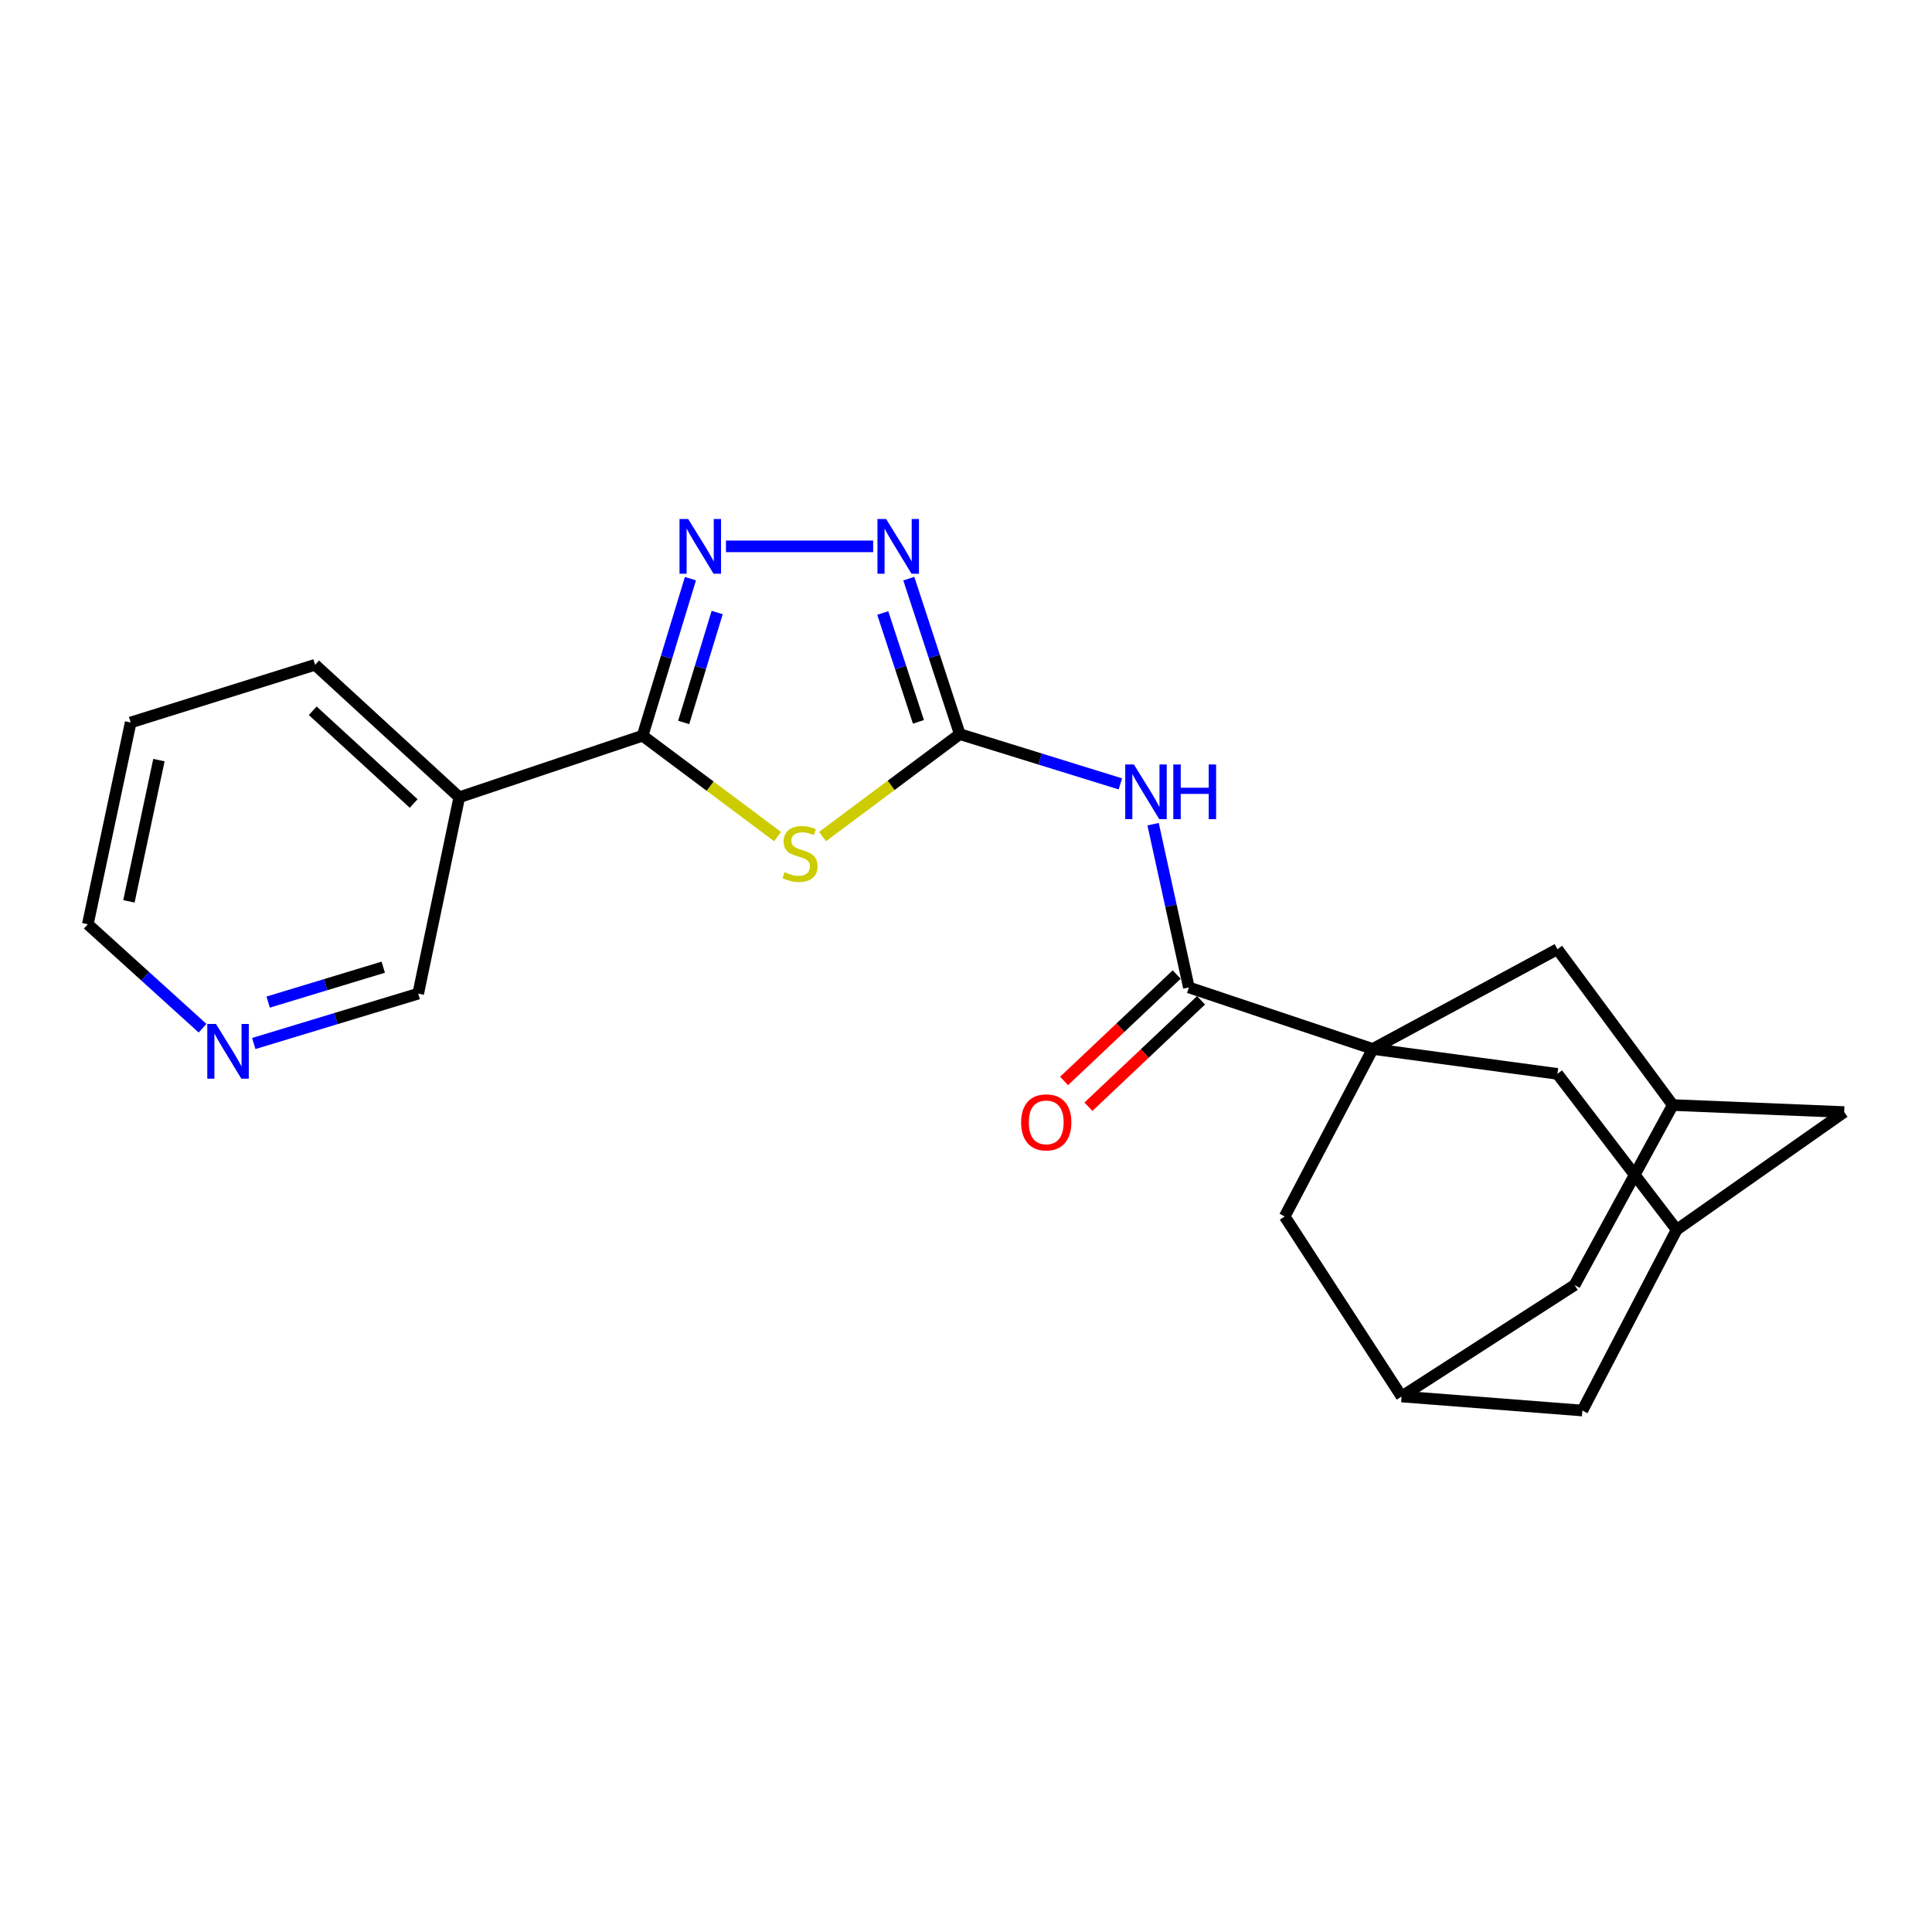 <?xml version='1.0' encoding='iso-8859-1'?>
<svg version='1.1' baseProfile='full'
              xmlns='http://www.w3.org/2000/svg'
                      xmlns:rdkit='http://www.rdkit.org/xml'
                      xmlns:xlink='http://www.w3.org/1999/xlink'
                  xml:space='preserve'
width='1000px' height='1000px' viewBox='0 0 1000 1000'>
<!-- END OF HEADER -->
<rect style='opacity:1.0;fill:#FFFFFF;stroke:none' width='1000' height='1000' x='0' y='0'> </rect>
<path class='bond-0' d='M 425.754,433.001 L 461.266,406.495' style='fill:none;fill-rule:evenodd;stroke:#CCCC00;stroke-width:6px;stroke-linecap:butt;stroke-linejoin:miter;stroke-opacity:1' />
<path class='bond-0' d='M 461.266,406.495 L 496.779,379.989' style='fill:none;fill-rule:evenodd;stroke:#000000;stroke-width:6px;stroke-linecap:butt;stroke-linejoin:miter;stroke-opacity:1' />
<path class='bond-2' d='M 402.471,433.015 L 367.542,406.904' style='fill:none;fill-rule:evenodd;stroke:#CCCC00;stroke-width:6px;stroke-linecap:butt;stroke-linejoin:miter;stroke-opacity:1' />
<path class='bond-2' d='M 367.542,406.904 L 332.613,380.794' style='fill:none;fill-rule:evenodd;stroke:#000000;stroke-width:6px;stroke-linecap:butt;stroke-linejoin:miter;stroke-opacity:1' />
<path class='bond-4' d='M 496.779,379.989 L 538.34,392.864' style='fill:none;fill-rule:evenodd;stroke:#000000;stroke-width:6px;stroke-linecap:butt;stroke-linejoin:miter;stroke-opacity:1' />
<path class='bond-4' d='M 538.34,392.864 L 579.901,405.739' style='fill:none;fill-rule:evenodd;stroke:#0000FF;stroke-width:6px;stroke-linecap:butt;stroke-linejoin:miter;stroke-opacity:1' />
<path class='bond-5' d='M 496.779,379.989 L 483.586,339.747' style='fill:none;fill-rule:evenodd;stroke:#000000;stroke-width:6px;stroke-linecap:butt;stroke-linejoin:miter;stroke-opacity:1' />
<path class='bond-5' d='M 483.586,339.747 L 470.393,299.505' style='fill:none;fill-rule:evenodd;stroke:#0000FF;stroke-width:6px;stroke-linecap:butt;stroke-linejoin:miter;stroke-opacity:1' />
<path class='bond-5' d='M 475.384,373.632 L 466.149,345.463' style='fill:none;fill-rule:evenodd;stroke:#000000;stroke-width:6px;stroke-linecap:butt;stroke-linejoin:miter;stroke-opacity:1' />
<path class='bond-5' d='M 466.149,345.463 L 456.914,317.294' style='fill:none;fill-rule:evenodd;stroke:#0000FF;stroke-width:6px;stroke-linecap:butt;stroke-linejoin:miter;stroke-opacity:1' />
<path class='bond-1' d='M 710.539,542.941 L 615.357,511.085' style='fill:none;fill-rule:evenodd;stroke:#000000;stroke-width:6px;stroke-linecap:butt;stroke-linejoin:miter;stroke-opacity:1' />
<path class='bond-8' d='M 710.539,542.941 L 806.119,555.837' style='fill:none;fill-rule:evenodd;stroke:#000000;stroke-width:6px;stroke-linecap:butt;stroke-linejoin:miter;stroke-opacity:1' />
<path class='bond-9' d='M 710.539,542.941 L 664.961,629.642' style='fill:none;fill-rule:evenodd;stroke:#000000;stroke-width:6px;stroke-linecap:butt;stroke-linejoin:miter;stroke-opacity:1' />
<path class='bond-10' d='M 710.539,542.941 L 806.119,491.308' style='fill:none;fill-rule:evenodd;stroke:#000000;stroke-width:6px;stroke-linecap:butt;stroke-linejoin:miter;stroke-opacity:1' />
<path class='bond-3' d='M 332.613,380.794 L 344.991,340.151' style='fill:none;fill-rule:evenodd;stroke:#000000;stroke-width:6px;stroke-linecap:butt;stroke-linejoin:miter;stroke-opacity:1' />
<path class='bond-3' d='M 344.991,340.151 L 357.368,299.509' style='fill:none;fill-rule:evenodd;stroke:#0000FF;stroke-width:6px;stroke-linecap:butt;stroke-linejoin:miter;stroke-opacity:1' />
<path class='bond-3' d='M 353.879,373.947 L 362.544,345.497' style='fill:none;fill-rule:evenodd;stroke:#000000;stroke-width:6px;stroke-linecap:butt;stroke-linejoin:miter;stroke-opacity:1' />
<path class='bond-3' d='M 362.544,345.497 L 371.208,317.048' style='fill:none;fill-rule:evenodd;stroke:#0000FF;stroke-width:6px;stroke-linecap:butt;stroke-linejoin:miter;stroke-opacity:1' />
<path class='bond-7' d='M 332.613,380.794 L 237.716,412.661' style='fill:none;fill-rule:evenodd;stroke:#000000;stroke-width:6px;stroke-linecap:butt;stroke-linejoin:miter;stroke-opacity:1' />
<path class='bond-23' d='M 375.762,282.788 L 451.943,282.788' style='fill:none;fill-rule:evenodd;stroke:#0000FF;stroke-width:6px;stroke-linecap:butt;stroke-linejoin:miter;stroke-opacity:1' />
<path class='bond-6' d='M 596.836,426.598 L 606.096,468.842' style='fill:none;fill-rule:evenodd;stroke:#0000FF;stroke-width:6px;stroke-linecap:butt;stroke-linejoin:miter;stroke-opacity:1' />
<path class='bond-6' d='M 606.096,468.842 L 615.357,511.085' style='fill:none;fill-rule:evenodd;stroke:#000000;stroke-width:6px;stroke-linecap:butt;stroke-linejoin:miter;stroke-opacity:1' />
<path class='bond-14' d='M 609.055,504.417 L 579.912,531.958' style='fill:none;fill-rule:evenodd;stroke:#000000;stroke-width:6px;stroke-linecap:butt;stroke-linejoin:miter;stroke-opacity:1' />
<path class='bond-14' d='M 579.912,531.958 L 550.769,559.5' style='fill:none;fill-rule:evenodd;stroke:#FF0000;stroke-width:6px;stroke-linecap:butt;stroke-linejoin:miter;stroke-opacity:1' />
<path class='bond-14' d='M 621.658,517.753 L 592.515,545.295' style='fill:none;fill-rule:evenodd;stroke:#000000;stroke-width:6px;stroke-linecap:butt;stroke-linejoin:miter;stroke-opacity:1' />
<path class='bond-14' d='M 592.515,545.295 L 563.372,572.836' style='fill:none;fill-rule:evenodd;stroke:#FF0000;stroke-width:6px;stroke-linecap:butt;stroke-linejoin:miter;stroke-opacity:1' />
<path class='bond-19' d='M 237.716,412.661 L 216.461,514.306' style='fill:none;fill-rule:evenodd;stroke:#000000;stroke-width:6px;stroke-linecap:butt;stroke-linejoin:miter;stroke-opacity:1' />
<path class='bond-20' d='M 237.716,412.661 L 163.095,344.095' style='fill:none;fill-rule:evenodd;stroke:#000000;stroke-width:6px;stroke-linecap:butt;stroke-linejoin:miter;stroke-opacity:1' />
<path class='bond-20' d='M 214.107,415.887 L 161.873,367.892' style='fill:none;fill-rule:evenodd;stroke:#000000;stroke-width:6px;stroke-linecap:butt;stroke-linejoin:miter;stroke-opacity:1' />
<path class='bond-13' d='M 806.119,555.837 L 867.844,636.503' style='fill:none;fill-rule:evenodd;stroke:#000000;stroke-width:6px;stroke-linecap:butt;stroke-linejoin:miter;stroke-opacity:1' />
<path class='bond-11' d='M 664.961,629.642 L 725.453,722.827' style='fill:none;fill-rule:evenodd;stroke:#000000;stroke-width:6px;stroke-linecap:butt;stroke-linejoin:miter;stroke-opacity:1' />
<path class='bond-12' d='M 806.119,491.308 L 865.826,571.974' style='fill:none;fill-rule:evenodd;stroke:#000000;stroke-width:6px;stroke-linecap:butt;stroke-linejoin:miter;stroke-opacity:1' />
<path class='bond-16' d='M 725.453,722.827 L 819.035,730.085' style='fill:none;fill-rule:evenodd;stroke:#000000;stroke-width:6px;stroke-linecap:butt;stroke-linejoin:miter;stroke-opacity:1' />
<path class='bond-26' d='M 725.453,722.827 L 814.998,665.149' style='fill:none;fill-rule:evenodd;stroke:#000000;stroke-width:6px;stroke-linecap:butt;stroke-linejoin:miter;stroke-opacity:1' />
<path class='bond-17' d='M 865.826,571.974 L 814.998,665.149' style='fill:none;fill-rule:evenodd;stroke:#000000;stroke-width:6px;stroke-linecap:butt;stroke-linejoin:miter;stroke-opacity:1' />
<path class='bond-18' d='M 865.826,571.974 L 954.545,575.603' style='fill:none;fill-rule:evenodd;stroke:#000000;stroke-width:6px;stroke-linecap:butt;stroke-linejoin:miter;stroke-opacity:1' />
<path class='bond-25' d='M 867.844,636.503 L 954.545,575.603' style='fill:none;fill-rule:evenodd;stroke:#000000;stroke-width:6px;stroke-linecap:butt;stroke-linejoin:miter;stroke-opacity:1' />
<path class='bond-27' d='M 867.844,636.503 L 819.035,730.085' style='fill:none;fill-rule:evenodd;stroke:#000000;stroke-width:6px;stroke-linecap:butt;stroke-linejoin:miter;stroke-opacity:1' />
<path class='bond-15' d='M 131.348,540.118 L 173.904,527.212' style='fill:none;fill-rule:evenodd;stroke:#0000FF;stroke-width:6px;stroke-linecap:butt;stroke-linejoin:miter;stroke-opacity:1' />
<path class='bond-15' d='M 173.904,527.212 L 216.461,514.306' style='fill:none;fill-rule:evenodd;stroke:#000000;stroke-width:6px;stroke-linecap:butt;stroke-linejoin:miter;stroke-opacity:1' />
<path class='bond-15' d='M 138.79,518.686 L 168.579,509.652' style='fill:none;fill-rule:evenodd;stroke:#0000FF;stroke-width:6px;stroke-linecap:butt;stroke-linejoin:miter;stroke-opacity:1' />
<path class='bond-15' d='M 168.579,509.652 L 198.369,500.618' style='fill:none;fill-rule:evenodd;stroke:#000000;stroke-width:6px;stroke-linecap:butt;stroke-linejoin:miter;stroke-opacity:1' />
<path class='bond-24' d='M 104.848,532.205 L 75.151,505.299' style='fill:none;fill-rule:evenodd;stroke:#0000FF;stroke-width:6px;stroke-linecap:butt;stroke-linejoin:miter;stroke-opacity:1' />
<path class='bond-24' d='M 75.151,505.299 L 45.455,478.392' style='fill:none;fill-rule:evenodd;stroke:#000000;stroke-width:6px;stroke-linecap:butt;stroke-linejoin:miter;stroke-opacity:1' />
<path class='bond-22' d='M 163.095,344.095 L 67.637,373.954' style='fill:none;fill-rule:evenodd;stroke:#000000;stroke-width:6px;stroke-linecap:butt;stroke-linejoin:miter;stroke-opacity:1' />
<path class='bond-21' d='M 45.455,478.392 L 67.637,373.954' style='fill:none;fill-rule:evenodd;stroke:#000000;stroke-width:6px;stroke-linecap:butt;stroke-linejoin:miter;stroke-opacity:1' />
<path class='bond-21' d='M 66.731,466.539 L 82.259,393.432' style='fill:none;fill-rule:evenodd;stroke:#000000;stroke-width:6px;stroke-linecap:butt;stroke-linejoin:miter;stroke-opacity:1' />
<path  class='atom-0' d='M 406.094 451.424
Q 406.414 451.544, 407.734 452.104
Q 409.054 452.664, 410.494 453.024
Q 411.974 453.344, 413.414 453.344
Q 416.094 453.344, 417.654 452.064
Q 419.214 450.744, 419.214 448.464
Q 419.214 446.904, 418.414 445.944
Q 417.654 444.984, 416.454 444.464
Q 415.254 443.944, 413.254 443.344
Q 410.734 442.584, 409.214 441.864
Q 407.734 441.144, 406.654 439.624
Q 405.614 438.104, 405.614 435.544
Q 405.614 431.984, 408.014 429.784
Q 410.454 427.584, 415.254 427.584
Q 418.534 427.584, 422.254 429.144
L 421.334 432.224
Q 417.934 430.824, 415.374 430.824
Q 412.614 430.824, 411.094 431.984
Q 409.574 433.104, 409.614 435.064
Q 409.614 436.584, 410.374 437.504
Q 411.174 438.424, 412.294 438.944
Q 413.454 439.464, 415.374 440.064
Q 417.934 440.864, 419.454 441.664
Q 420.974 442.464, 422.054 444.104
Q 423.174 445.704, 423.174 448.464
Q 423.174 452.384, 420.534 454.504
Q 417.934 456.584, 413.574 456.584
Q 411.054 456.584, 409.134 456.024
Q 407.254 455.504, 405.014 454.584
L 406.094 451.424
' fill='#CCCC00'/>
<path  class='atom-4' d='M 356.201 268.628
L 365.481 283.628
Q 366.401 285.108, 367.881 287.788
Q 369.361 290.468, 369.441 290.628
L 369.441 268.628
L 373.201 268.628
L 373.201 296.948
L 369.321 296.948
L 359.361 280.548
Q 358.201 278.628, 356.961 276.428
Q 355.761 274.228, 355.401 273.548
L 355.401 296.948
L 351.721 296.948
L 351.721 268.628
L 356.201 268.628
' fill='#0000FF'/>
<path  class='atom-5' d='M 586.904 395.687
L 596.184 410.687
Q 597.104 412.167, 598.584 414.847
Q 600.064 417.527, 600.144 417.687
L 600.144 395.687
L 603.904 395.687
L 603.904 424.007
L 600.024 424.007
L 590.064 407.607
Q 588.904 405.687, 587.664 403.487
Q 586.464 401.287, 586.104 400.607
L 586.104 424.007
L 582.424 424.007
L 582.424 395.687
L 586.904 395.687
' fill='#0000FF'/>
<path  class='atom-5' d='M 607.304 395.687
L 611.144 395.687
L 611.144 407.727
L 625.624 407.727
L 625.624 395.687
L 629.464 395.687
L 629.464 424.007
L 625.624 424.007
L 625.624 410.927
L 611.144 410.927
L 611.144 424.007
L 607.304 424.007
L 607.304 395.687
' fill='#0000FF'/>
<path  class='atom-6' d='M 458.652 268.628
L 467.932 283.628
Q 468.852 285.108, 470.332 287.788
Q 471.812 290.468, 471.892 290.628
L 471.892 268.628
L 475.652 268.628
L 475.652 296.948
L 471.772 296.948
L 461.812 280.548
Q 460.652 278.628, 459.412 276.428
Q 458.212 274.228, 457.852 273.548
L 457.852 296.948
L 454.172 296.948
L 454.172 268.628
L 458.652 268.628
' fill='#0000FF'/>
<path  class='atom-15' d='M 528.531 580.933
Q 528.531 574.133, 531.891 570.333
Q 535.251 566.533, 541.531 566.533
Q 547.811 566.533, 551.171 570.333
Q 554.531 574.133, 554.531 580.933
Q 554.531 587.813, 551.131 591.733
Q 547.731 595.613, 541.531 595.613
Q 535.291 595.613, 531.891 591.733
Q 528.531 587.853, 528.531 580.933
M 541.531 592.413
Q 545.851 592.413, 548.171 589.533
Q 550.531 586.613, 550.531 580.933
Q 550.531 575.373, 548.171 572.573
Q 545.851 569.733, 541.531 569.733
Q 537.211 569.733, 534.851 572.533
Q 532.531 575.333, 532.531 580.933
Q 532.531 586.653, 534.851 589.533
Q 537.211 592.413, 541.531 592.413
' fill='#FF0000'/>
<path  class='atom-16' d='M 111.777 529.995
L 121.057 544.995
Q 121.977 546.475, 123.457 549.155
Q 124.937 551.835, 125.017 551.995
L 125.017 529.995
L 128.777 529.995
L 128.777 558.315
L 124.897 558.315
L 114.937 541.915
Q 113.777 539.995, 112.537 537.795
Q 111.337 535.595, 110.977 534.915
L 110.977 558.315
L 107.297 558.315
L 107.297 529.995
L 111.777 529.995
' fill='#0000FF'/>
</svg>
